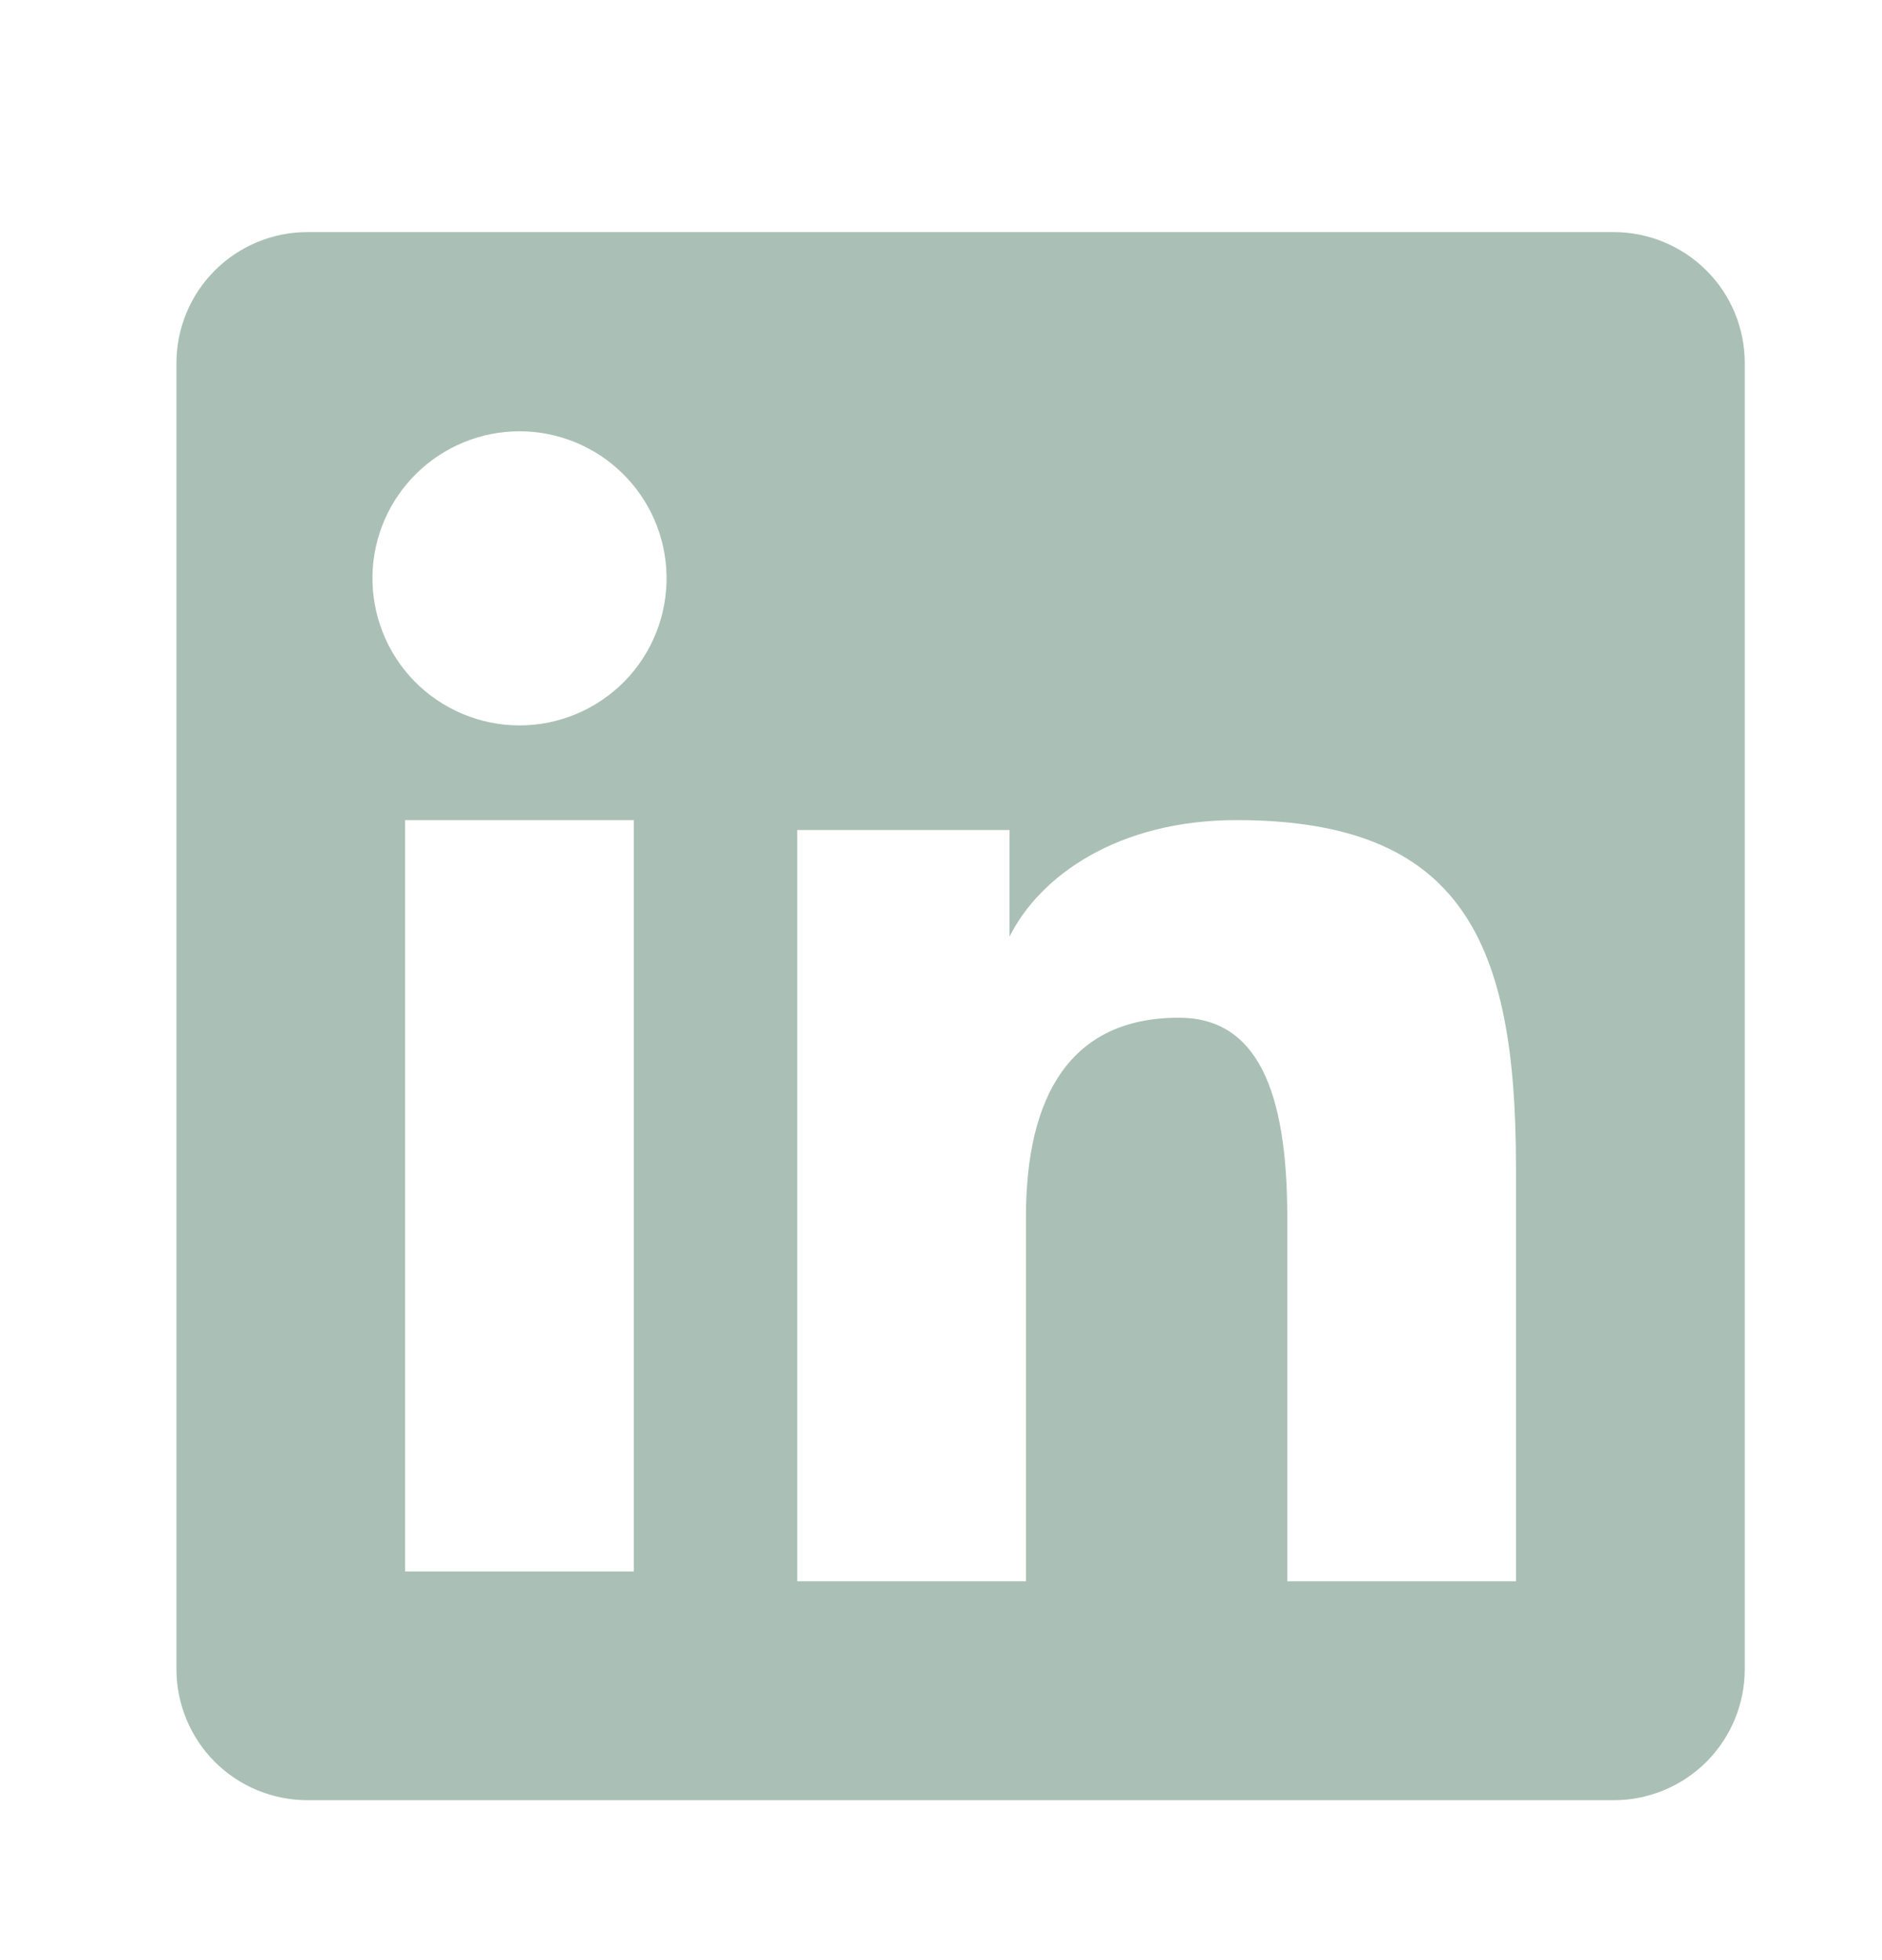 <svg width="24" height="25" viewBox="0 0 24 25" fill="none" xmlns="http://www.w3.org/2000/svg">
<path fill-rule="evenodd" clip-rule="evenodd" d="M2.25 4.631C2.25 4.188 2.426 3.763 2.739 3.45C3.053 3.136 3.478 2.96 3.921 2.96H20.577C20.797 2.96 21.014 3.003 21.217 3.087C21.42 3.171 21.605 3.294 21.76 3.449C21.916 3.604 22.039 3.788 22.123 3.991C22.207 4.194 22.25 4.412 22.25 4.631V21.288C22.25 21.507 22.207 21.725 22.123 21.928C22.039 22.131 21.916 22.315 21.761 22.471C21.606 22.626 21.421 22.749 21.218 22.833C21.015 22.917 20.798 22.961 20.578 22.96H3.921C3.701 22.96 3.484 22.917 3.281 22.833C3.078 22.749 2.894 22.626 2.739 22.471C2.584 22.316 2.461 22.131 2.377 21.928C2.293 21.726 2.25 21.508 2.25 21.289V4.631ZM10.166 10.586H12.874V11.946C13.265 11.164 14.265 10.46 15.768 10.46C18.649 10.46 19.332 12.018 19.332 14.875V20.168H16.416V15.526C16.416 13.899 16.026 12.98 15.033 12.98C13.655 12.98 13.083 13.97 13.083 15.526V20.168H10.166V10.586ZM5.166 20.043H8.083V10.46H5.166V20.043ZM8.5 7.335C8.505 7.585 8.461 7.833 8.369 8.065C8.278 8.298 8.14 8.509 7.966 8.688C7.791 8.866 7.582 9.008 7.352 9.105C7.122 9.202 6.875 9.252 6.625 9.252C6.375 9.252 6.128 9.202 5.898 9.105C5.668 9.008 5.459 8.866 5.284 8.688C5.11 8.509 4.972 8.298 4.881 8.065C4.789 7.833 4.745 7.585 4.75 7.335C4.761 6.845 4.963 6.378 5.314 6.036C5.664 5.693 6.135 5.501 6.625 5.501C7.115 5.501 7.586 5.693 7.936 6.036C8.287 6.378 8.489 6.845 8.5 7.335Z" fill="#AAC0B7"/>
</svg>

